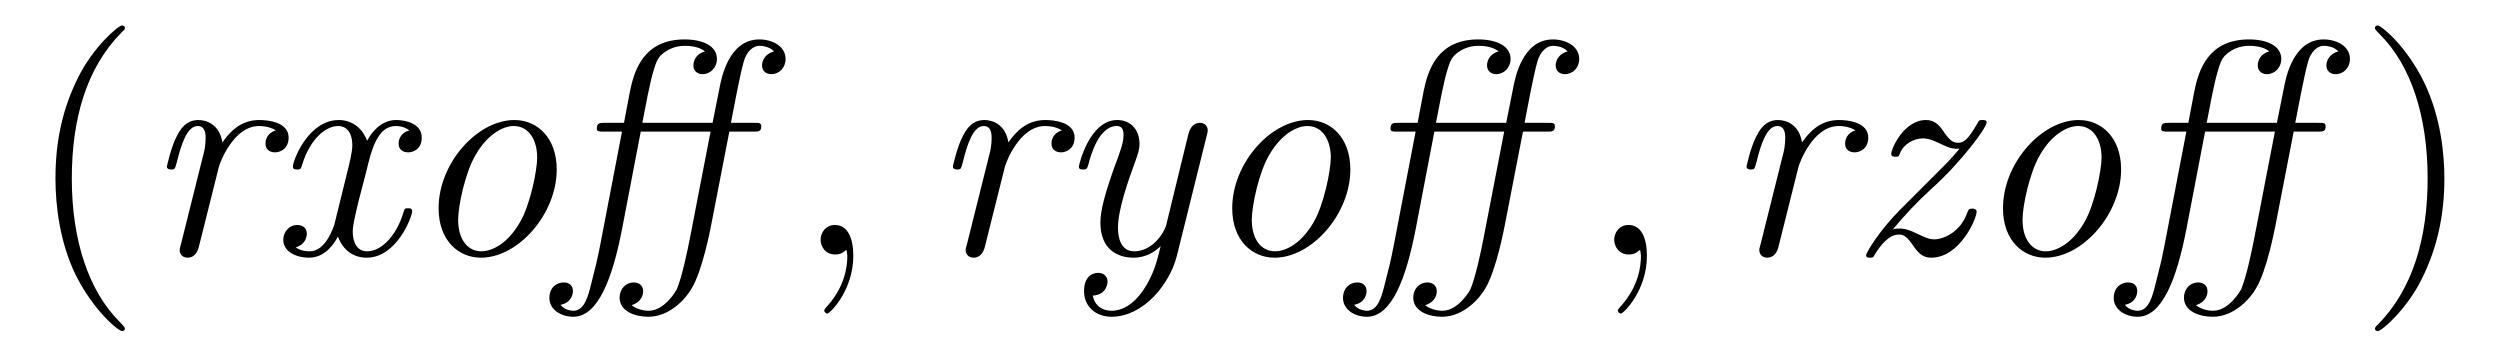 <?xml version="1.0" encoding="UTF-8"?>
<svg xmlns="http://www.w3.org/2000/svg" xmlns:xlink="http://www.w3.org/1999/xlink" viewBox="0 0 97.898 13.955" version="1.2">
<defs>
<g>
<symbol overflow="visible" id="glyph0-0">
<path style="stroke:none;" d=""/>
</symbol>
<symbol overflow="visible" id="glyph0-1">
<path style="stroke:none;" d="M 3.891 2.906 C 3.891 2.875 3.891 2.844 3.688 2.641 C 2.484 1.438 1.812 -0.531 1.812 -2.969 C 1.812 -5.297 2.375 -7.297 3.766 -8.703 C 3.891 -8.812 3.891 -8.828 3.891 -8.875 C 3.891 -8.938 3.828 -8.969 3.781 -8.969 C 3.625 -8.969 2.641 -8.109 2.062 -6.938 C 1.453 -5.719 1.172 -4.453 1.172 -2.969 C 1.172 -1.906 1.344 -0.484 1.953 0.781 C 2.672 2.219 3.641 3 3.781 3 C 3.828 3 3.891 2.969 3.891 2.906 Z M 3.891 2.906 "/>
</symbol>
<symbol overflow="visible" id="glyph0-2">
<path style="stroke:none;" d="M 3.375 -2.969 C 3.375 -3.891 3.25 -5.359 2.578 -6.75 C 1.875 -8.188 0.891 -8.969 0.766 -8.969 C 0.719 -8.969 0.656 -8.938 0.656 -8.875 C 0.656 -8.828 0.656 -8.812 0.859 -8.609 C 2.062 -7.406 2.719 -5.422 2.719 -2.984 C 2.719 -0.672 2.156 1.328 0.781 2.734 C 0.656 2.844 0.656 2.875 0.656 2.906 C 0.656 2.969 0.719 3 0.766 3 C 0.922 3 1.906 2.141 2.484 0.969 C 3.094 -0.25 3.375 -1.547 3.375 -2.969 Z M 3.375 -2.969 "/>
</symbol>
<symbol overflow="visible" id="glyph1-0">
<path style="stroke:none;" d=""/>
</symbol>
<symbol overflow="visible" id="glyph1-1">
<path style="stroke:none;" d="M 5.75 -4.578 C 5.75 -5.188 4.938 -5.266 4.609 -5.266 C 4.047 -5.266 3.594 -5.016 3.156 -4.391 C 3.047 -5.094 2.531 -5.266 2.219 -5.266 C 1.938 -5.266 1.625 -5.156 1.375 -4.641 C 1.141 -4.203 0.984 -3.453 0.984 -3.453 C 0.984 -3.359 1.047 -3.328 1.156 -3.328 C 1.297 -3.328 1.297 -3.344 1.375 -3.625 C 1.547 -4.328 1.781 -5.031 2.188 -5.031 C 2.5 -5.031 2.5 -4.688 2.5 -4.547 C 2.5 -4.312 2.453 -4.047 2.406 -3.891 L 1.531 -0.391 C 1.484 -0.234 1.484 -0.219 1.484 -0.172 C 1.484 -0.031 1.578 0.125 1.797 0.125 C 2.062 0.125 2.188 -0.109 2.234 -0.297 L 3.016 -3.422 C 3.047 -3.562 3.578 -5.031 4.594 -5.031 C 4.656 -5.031 4.984 -5.031 5.25 -4.859 C 5.062 -4.812 4.844 -4.641 4.844 -4.344 C 4.844 -4.094 5.031 -4 5.219 -4 C 5.422 -4 5.75 -4.141 5.75 -4.578 Z M 5.75 -4.578 "/>
</symbol>
<symbol overflow="visible" id="glyph1-2">
<path style="stroke:none;" d="M 5.656 -1.703 C 5.656 -1.812 5.547 -1.812 5.5 -1.812 C 5.359 -1.812 5.359 -1.797 5.297 -1.594 C 5.047 -0.781 4.484 -0.125 3.891 -0.125 C 3.391 -0.125 3.328 -0.672 3.328 -0.891 C 3.328 -1.141 3.422 -1.516 3.562 -2.109 L 3.844 -3.188 C 4.062 -4.109 4.297 -5.031 5.016 -5.031 C 5.078 -5.031 5.328 -5.031 5.547 -4.859 C 5.281 -4.797 5.125 -4.578 5.125 -4.344 C 5.125 -4.094 5.312 -4 5.5 -4 C 5.719 -4 6.031 -4.141 6.031 -4.578 C 6.031 -5.141 5.375 -5.266 5.031 -5.266 C 4.438 -5.266 4.062 -4.781 3.891 -4.453 C 3.75 -4.859 3.375 -5.266 2.781 -5.266 C 1.594 -5.266 0.984 -3.688 0.984 -3.438 C 0.984 -3.328 1.094 -3.328 1.156 -3.328 C 1.297 -3.328 1.297 -3.359 1.359 -3.547 C 1.641 -4.453 2.219 -5.031 2.766 -5.031 C 3.031 -5.031 3.312 -4.844 3.312 -4.266 C 3.312 -4 3.188 -3.516 3.094 -3.141 L 2.609 -1.172 C 2.469 -0.766 2.172 -0.125 1.641 -0.125 C 1.578 -0.125 1.312 -0.125 1.094 -0.281 C 1.453 -0.375 1.531 -0.672 1.531 -0.812 C 1.531 -1.047 1.359 -1.156 1.156 -1.156 C 0.844 -1.156 0.609 -0.891 0.609 -0.578 C 0.609 -0.094 1.141 0.125 1.609 0.125 C 2.109 0.125 2.484 -0.203 2.75 -0.703 C 2.844 -0.422 3.156 0.125 3.875 0.125 C 5.047 0.125 5.656 -1.469 5.656 -1.703 Z M 5.656 -1.703 "/>
</symbol>
<symbol overflow="visible" id="glyph1-3">
<path style="stroke:none;" d="M 5.938 -3.328 C 5.938 -4.578 5.172 -5.266 4.281 -5.266 C 2.828 -5.266 1.312 -3.578 1.312 -1.812 C 1.312 -0.531 2.109 0.125 2.969 0.125 C 4.438 0.125 5.938 -1.594 5.938 -3.328 Z M 5.172 -3.797 C 5.172 -3.281 4.891 -1.922 4.5 -1.266 C 4.016 -0.422 3.406 -0.125 2.984 -0.125 C 2.484 -0.125 2.078 -0.547 2.078 -1.359 C 2.078 -1.906 2.359 -3.234 2.766 -3.906 C 3.203 -4.672 3.812 -5.031 4.25 -5.031 C 4.859 -5.031 5.172 -4.469 5.172 -3.797 Z M 5.172 -3.797 "/>
</symbol>
<symbol overflow="visible" id="glyph1-4">
<path style="stroke:none;" d="M 8.922 -7.656 C 8.922 -8.156 8.406 -8.422 7.891 -8.422 C 6.703 -8.422 6.406 -6.922 6.328 -6.484 L 6.062 -5.156 L 3.312 -5.156 C 3.438 -5.766 3.594 -6.719 3.781 -7.297 C 3.906 -7.703 4 -7.766 4.141 -7.891 C 4.266 -7.984 4.547 -8.172 4.969 -8.172 C 5.141 -8.172 5.516 -8.156 5.766 -7.953 C 5.453 -7.875 5.312 -7.625 5.312 -7.406 C 5.312 -7.188 5.469 -7.062 5.672 -7.062 C 5.969 -7.062 6.234 -7.312 6.234 -7.656 C 6.234 -8.156 5.703 -8.422 4.969 -8.422 C 3.391 -8.422 3 -7.25 2.828 -6.391 L 2.594 -5.156 L 1.844 -5.156 C 1.641 -5.156 1.531 -5.156 1.531 -4.922 C 1.531 -4.812 1.625 -4.812 1.812 -4.812 L 2.516 -4.812 L 1.672 -0.422 C 1.531 0.297 1.5 0.406 1.312 1.141 C 1.188 1.641 1.047 2.203 0.609 2.203 C 0.562 2.203 0.266 2.188 0.109 1.969 C 0.547 1.891 0.594 1.531 0.594 1.438 C 0.594 1.203 0.438 1.094 0.234 1.094 C -0.047 1.094 -0.328 1.297 -0.328 1.703 C -0.328 2.156 0.125 2.438 0.609 2.438 C 1.578 2.438 2.141 0.938 2.516 -0.984 L 3.25 -4.812 L 5.984 -4.812 L 5.188 -0.703 C 5.078 -0.125 4.859 0.906 4.656 1.375 C 4.656 1.375 4.203 2.203 3.562 2.203 C 3.328 2.203 3.062 2.125 2.891 1.984 C 3.156 1.906 3.344 1.703 3.344 1.438 C 3.344 1.203 3.172 1.094 2.969 1.094 C 2.672 1.094 2.422 1.344 2.422 1.688 C 2.422 2.219 3.016 2.438 3.547 2.438 C 4.406 2.438 5.031 1.703 5.234 1.344 C 5.672 0.641 5.984 -1.047 6 -1.109 L 6.719 -4.812 L 7.656 -4.812 C 7.859 -4.812 7.969 -4.812 7.969 -5.016 C 7.969 -5.156 7.891 -5.156 7.688 -5.156 L 6.781 -5.156 C 6.891 -5.703 7.109 -6.922 7.281 -7.547 C 7.391 -7.953 7.656 -8.172 7.891 -8.172 C 7.938 -8.172 8.266 -8.172 8.469 -7.953 C 8.109 -7.859 8 -7.578 8 -7.406 C 8 -7.188 8.156 -7.062 8.359 -7.062 C 8.672 -7.062 8.922 -7.312 8.922 -7.656 Z M 8.922 -7.656 "/>
</symbol>
<symbol overflow="visible" id="glyph1-5">
<path style="stroke:none;" d="M 4.828 0.031 L 5.984 -4.625 C 6.031 -4.797 6.031 -4.812 6.031 -4.859 C 6.031 -5.047 5.891 -5.156 5.734 -5.156 C 5.406 -5.156 5.312 -4.859 5.266 -4.688 L 4.406 -1.156 C 4.297 -0.781 3.828 -0.125 3.156 -0.125 C 2.625 -0.125 2.516 -0.656 2.516 -1.047 C 2.516 -1.766 2.922 -2.906 3.203 -3.672 C 3.297 -3.938 3.359 -4.094 3.359 -4.344 C 3.359 -4.812 3.078 -5.266 2.484 -5.266 C 1.406 -5.266 0.984 -3.516 0.984 -3.438 C 0.984 -3.328 1.094 -3.328 1.156 -3.328 C 1.297 -3.328 1.312 -3.375 1.359 -3.531 C 1.453 -3.891 1.766 -5.031 2.469 -5.031 C 2.609 -5.031 2.734 -4.969 2.734 -4.688 C 2.734 -4.391 2.625 -4.078 2.359 -3.375 C 1.984 -2.312 1.828 -1.703 1.828 -1.25 C 1.828 -0.172 2.531 0.125 3.125 0.125 C 3.641 0.125 4 -0.141 4.188 -0.328 C 4.062 0.188 3.922 0.797 3.5 1.406 C 3.125 1.953 2.688 2.203 2.266 2.203 C 1.953 2.203 1.609 2.047 1.531 1.609 C 2.109 1.578 2.109 1.062 2.109 1.062 C 2.109 0.891 1.984 0.719 1.75 0.719 C 1.656 0.719 1.188 0.734 1.188 1.438 C 1.188 2.047 1.656 2.438 2.266 2.438 C 3.5 2.438 4.547 1.172 4.828 0.031 Z M 4.828 0.031 "/>
</symbol>
<symbol overflow="visible" id="glyph1-6">
<path style="stroke:none;" d="M 5.062 -1.672 C 5.062 -1.766 4.984 -1.797 4.891 -1.797 C 4.75 -1.797 4.75 -1.75 4.703 -1.656 C 4.422 -0.844 3.734 -0.594 3.406 -0.594 C 3.203 -0.594 3.031 -0.672 2.703 -0.828 C 2.312 -1.016 2.172 -1.016 2.031 -1.016 C 2 -1.016 1.859 -1.016 1.781 -0.984 C 2.25 -1.547 2.75 -2.078 3.281 -2.562 C 4.422 -3.578 5.453 -4.953 5.453 -5.172 C 5.453 -5.266 5.359 -5.266 5.297 -5.266 C 5.172 -5.266 5.156 -5.266 5.078 -5.109 C 4.75 -4.547 4.578 -4.375 4.344 -4.375 C 4.141 -4.375 4.031 -4.453 3.812 -4.75 C 3.625 -5.031 3.453 -5.266 3.078 -5.266 C 2.219 -5.266 1.719 -4.156 1.719 -3.938 C 1.719 -3.828 1.828 -3.828 1.875 -3.828 C 2.016 -3.828 2.016 -3.844 2.062 -3.969 C 2.203 -4.328 2.609 -4.547 2.953 -4.547 C 3.188 -4.547 3.391 -4.453 3.562 -4.375 C 4.031 -4.141 4.141 -4.141 4.391 -4.141 C 4.078 -3.766 3.891 -3.578 3.781 -3.469 L 2.078 -1.766 C 1.266 -0.953 0.734 -0.078 0.734 0.031 C 0.734 0.125 0.844 0.125 0.891 0.125 C 1.016 0.125 1.016 0.109 1.094 -0.031 C 1.281 -0.328 1.609 -0.781 2.016 -0.781 C 2.125 -0.781 2.281 -0.781 2.547 -0.391 C 2.75 -0.094 2.922 0.125 3.281 0.125 C 4.406 0.125 5.062 -1.406 5.062 -1.672 Z M 5.062 -1.672 "/>
</symbol>
<symbol overflow="visible" id="glyph2-0">
<path style="stroke:none;" d=""/>
</symbol>
<symbol overflow="visible" id="glyph2-1">
<path style="stroke:none;" d="M 2.328 0.047 C 2.328 -0.641 2.109 -1.156 1.609 -1.156 C 1.234 -1.156 1.047 -0.844 1.047 -0.578 C 1.047 -0.328 1.219 0 1.625 0 C 1.781 0 1.906 -0.047 2.016 -0.156 C 2.047 -0.172 2.062 -0.172 2.062 -0.172 C 2.062 -0.172 2.094 -0.016 2.094 0.047 C 2.094 0.438 2.016 1.219 1.328 2 C 1.188 2.141 1.188 2.188 1.188 2.188 C 1.188 2.25 1.25 2.312 1.312 2.312 C 1.406 2.312 2.328 1.422 2.328 0.047 Z M 2.328 0.047 "/>
</symbol>
</g>
</defs>
<g id="surface1">
<g style="fill:rgb(0%,0%,0%);fill-opacity:1;">
  <use xlink:href="#glyph0-1" x="1" y="9.966"/>
</g>
<g style="fill:rgb(0%,0%,0%);fill-opacity:1;">
  <use xlink:href="#glyph1-1" x="5.552" y="9.966"/>
  <use xlink:href="#glyph1-2" x="10.484" y="9.966"/>
  <use xlink:href="#glyph1-3" x="15.863" y="9.966"/>
  <use xlink:href="#glyph1-4" x="21.841" y="9.966"/>
</g>
<g style="fill:rgb(0%,0%,0%);fill-opacity:1;">
  <use xlink:href="#glyph2-1" x="31.087" y="9.966"/>
</g>
<g style="fill:rgb(0%,0%,0%);fill-opacity:1;">
  <use xlink:href="#glyph1-1" x="36.331" y="9.966"/>
  <use xlink:href="#glyph1-5" x="41.263" y="9.966"/>
  <use xlink:href="#glyph1-3" x="46.941" y="9.966"/>
  <use xlink:href="#glyph1-4" x="52.919" y="9.966"/>
</g>
<g style="fill:rgb(0%,0%,0%);fill-opacity:1;">
  <use xlink:href="#glyph2-1" x="62.164" y="9.966"/>
</g>
<g style="fill:rgb(0%,0%,0%);fill-opacity:1;">
  <use xlink:href="#glyph1-1" x="67.409" y="9.966"/>
  <use xlink:href="#glyph1-6" x="72.341" y="9.966"/>
  <use xlink:href="#glyph1-3" x="77.123" y="9.966"/>
  <use xlink:href="#glyph1-4" x="83.1" y="9.966"/>
</g>
<g style="fill:rgb(0%,0%,0%);fill-opacity:1;">
  <use xlink:href="#glyph0-2" x="92.345" y="9.966"/>
</g>
</g>
</svg>

